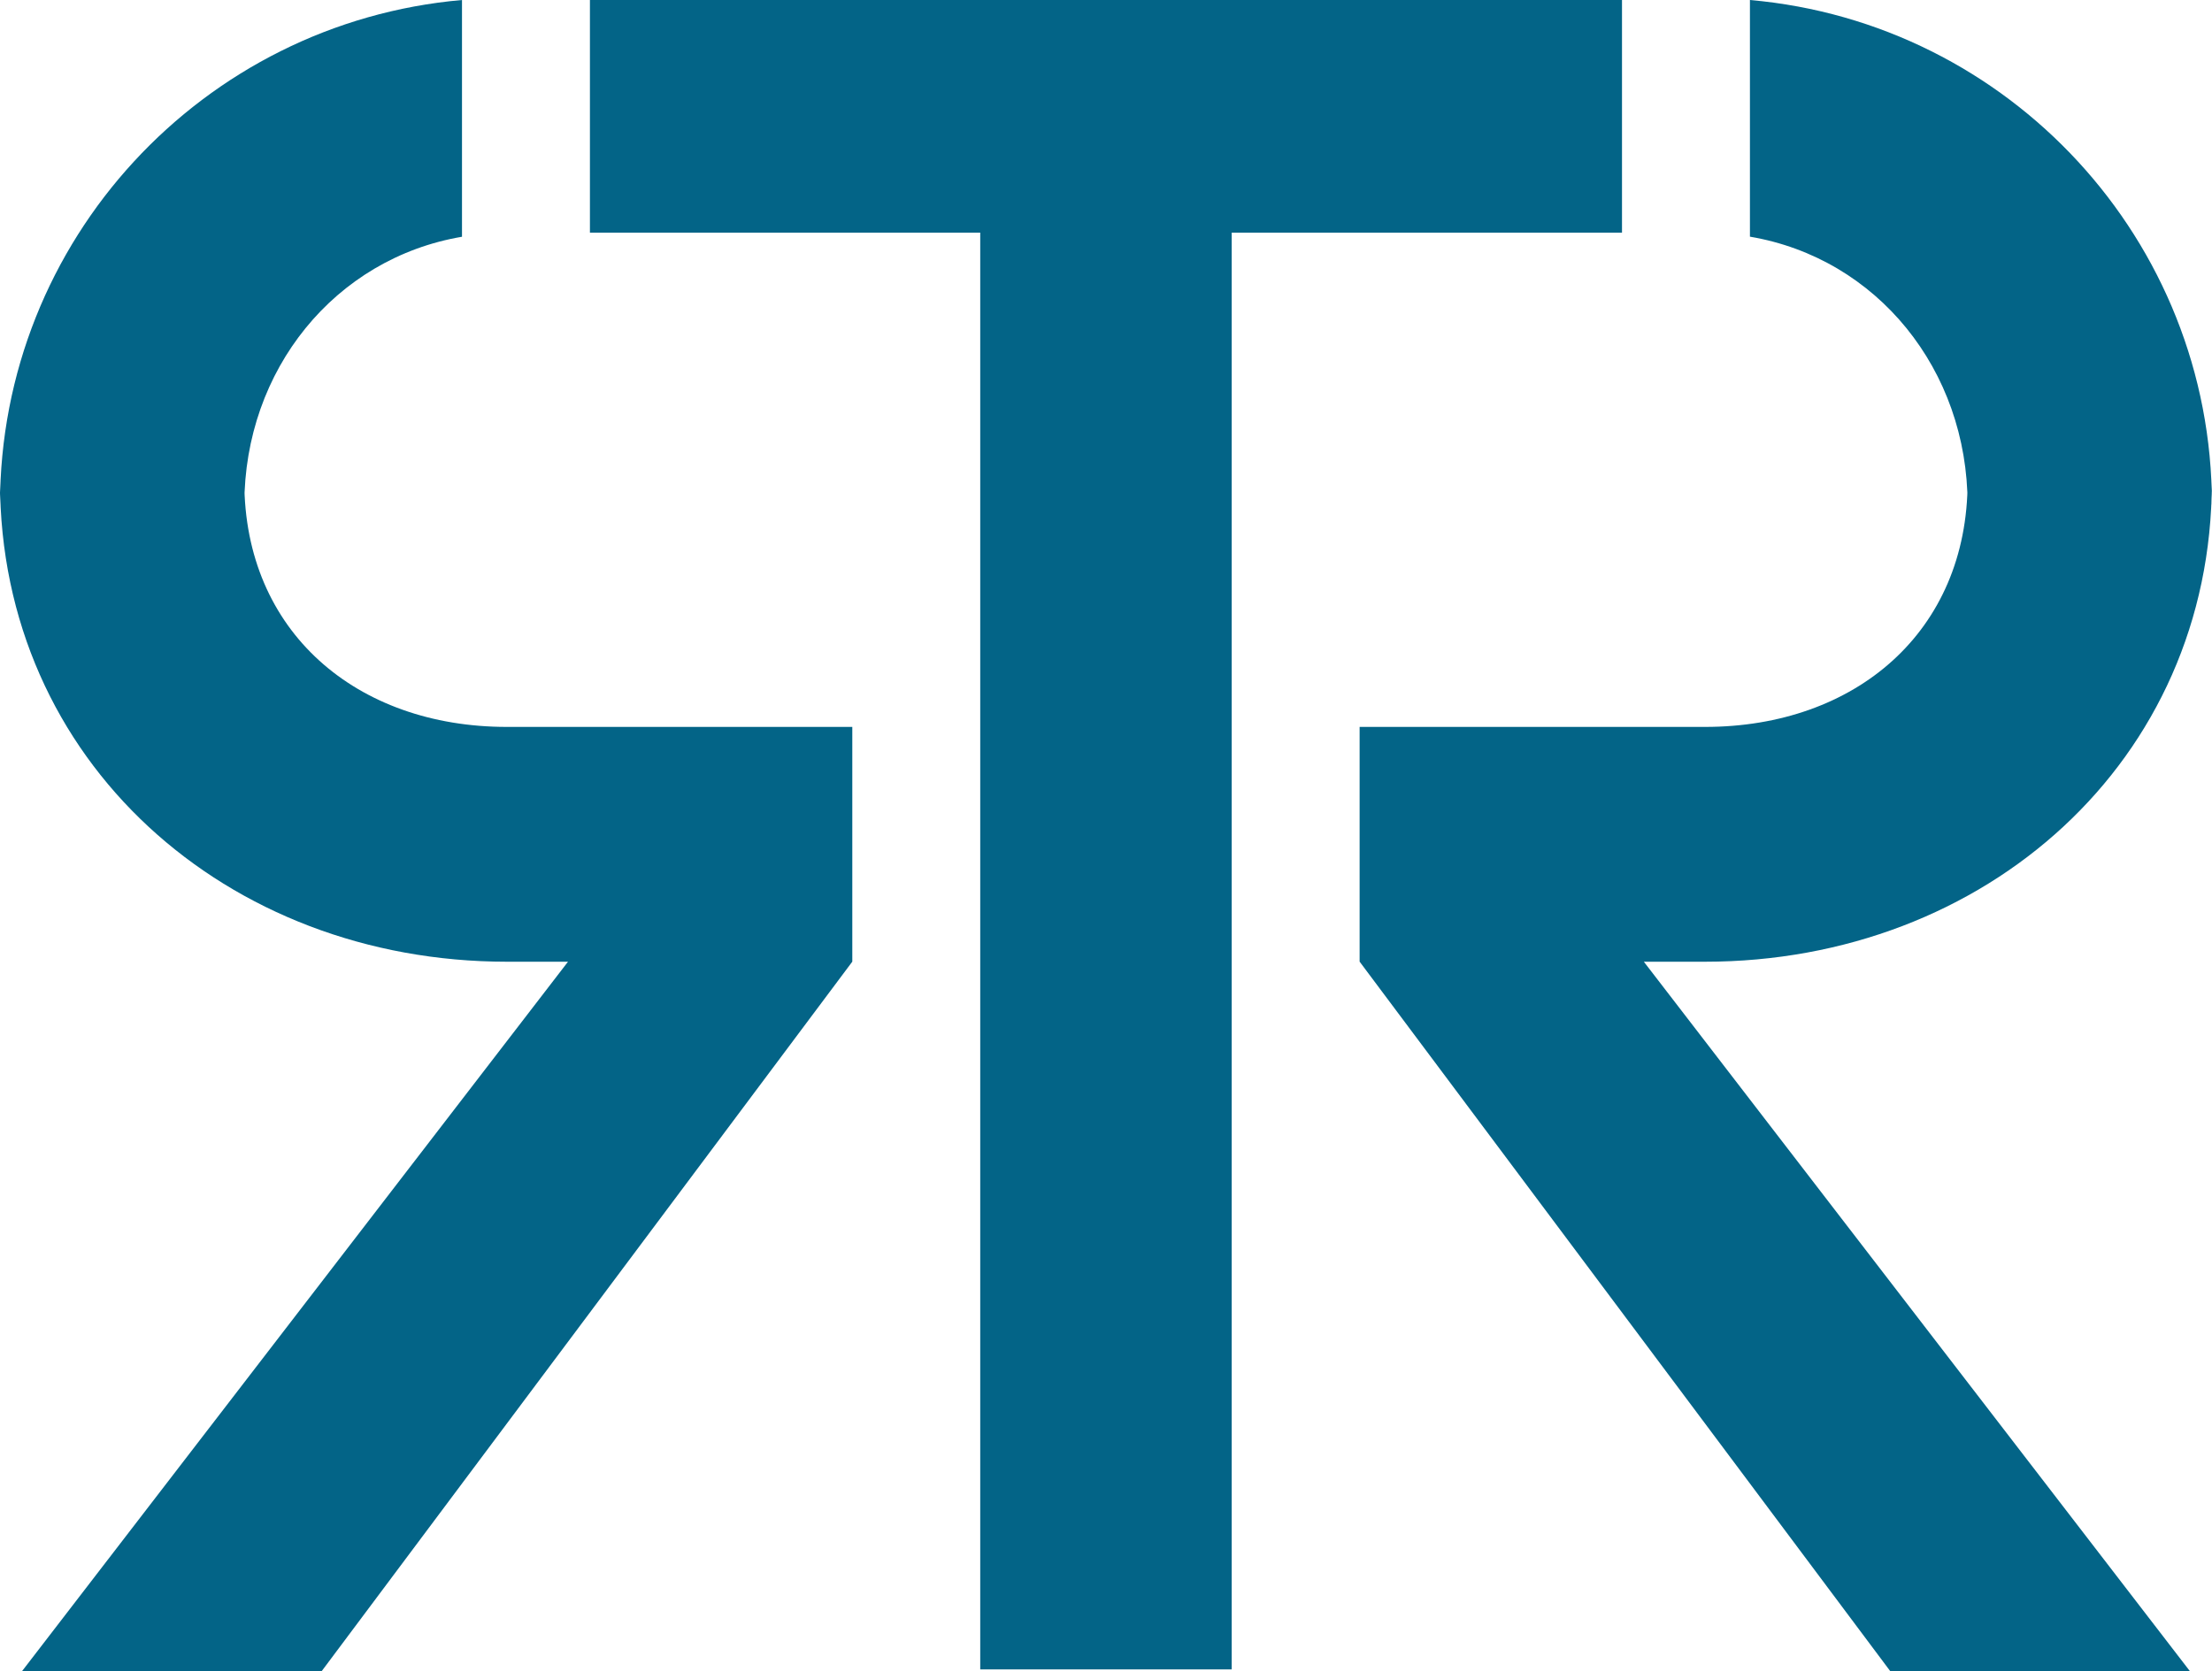 <svg xmlns="http://www.w3.org/2000/svg" data-name="Layer 1" viewBox="0 0 285.46 215.73"><path d="M209.33-.27H76.13v30.3h50.37v185.46h32.45V30.03h50.37V-.27Zm76.12 65.41c0-34.17-26.21-62.21-59.62-65.14v30.55c16.41 2.78 28.09 17.19 28.09 34.58v-2.97c0 19.39-14.49 31.67-33.88 31.67h-44.58v30.3l68.49 91.6h38.67l-70.48-91.59h7.89c36.12 0 65.41-25.84 65.41-61.97v2.97Zm-253.92 0c0-17.4 11.69-31.8 28.09-34.58V0C26.21 2.93 0 30.97 0 65.14v-2.97c0 36.13 29.28 61.97 65.41 61.97h7.89L2.83 215.73H41.5l68.49-91.6v-30.3H65.41c-19.39 0-33.88-12.28-33.88-31.67v2.97Z" style="fill:#036487"/></svg>